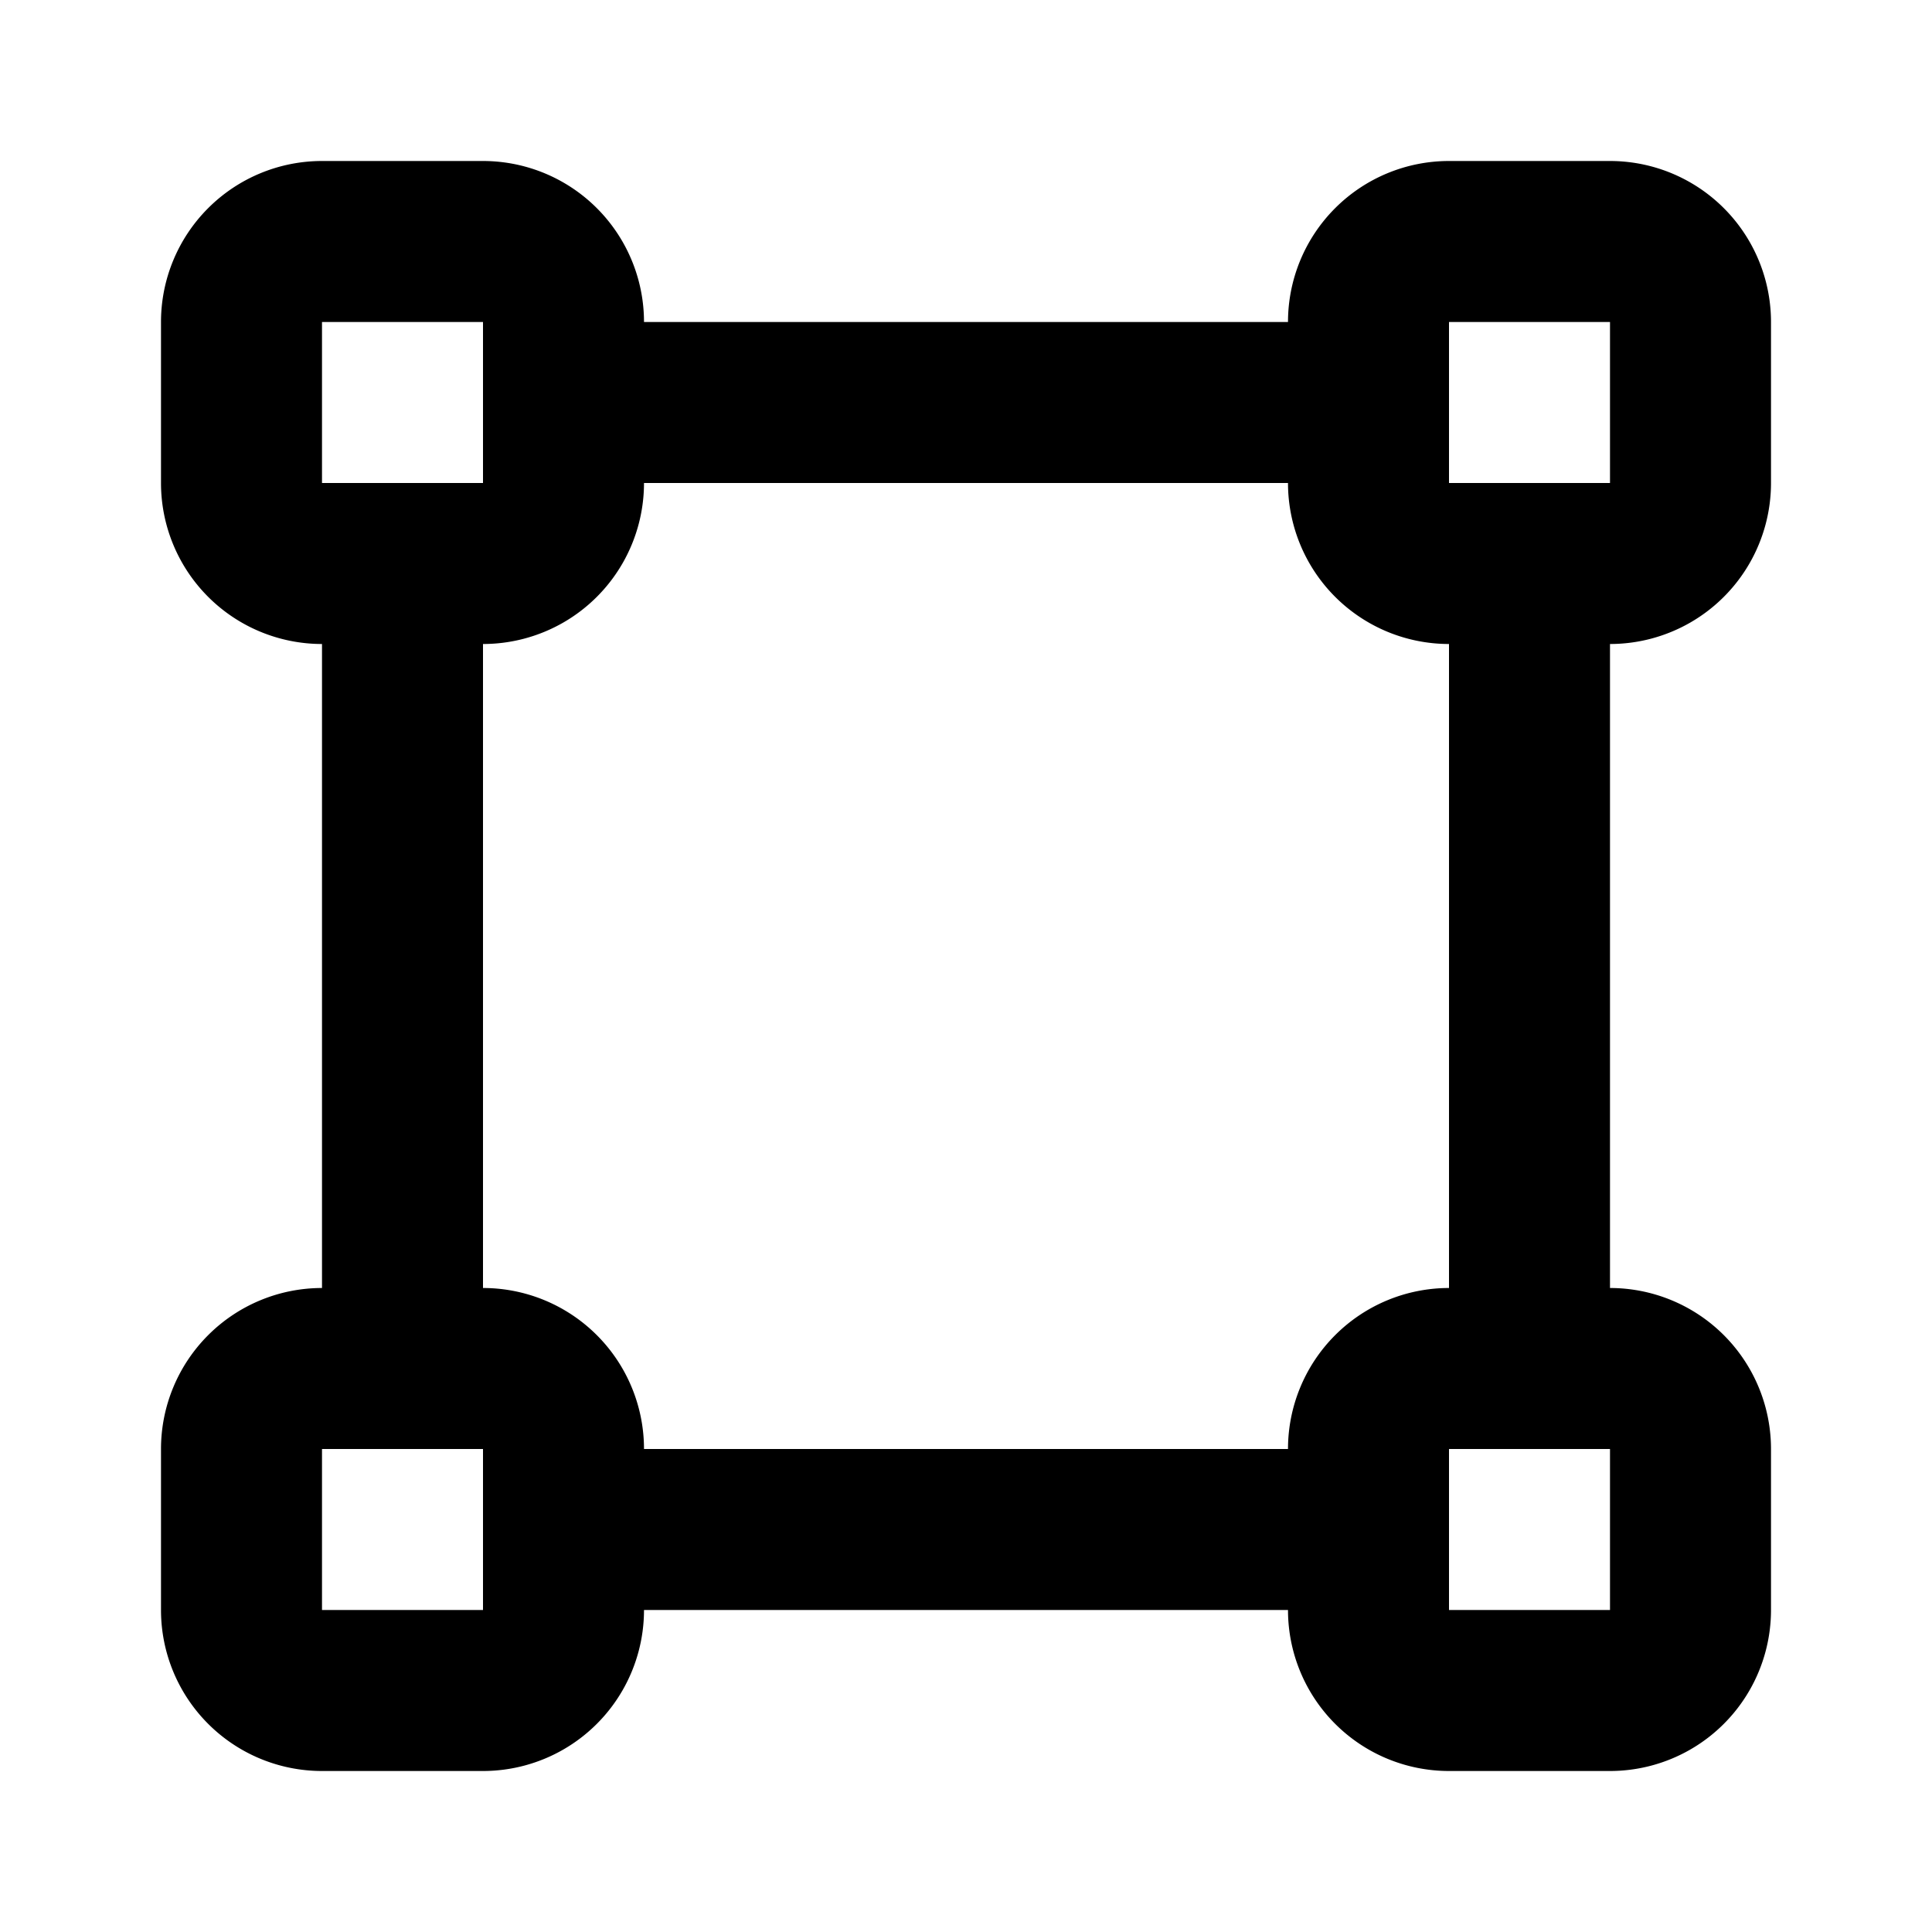 <svg viewBox="0 0 24 24" preserveAspectRatio="xMidYMid meet" height="100%" width="100%" class="iconify iconify--fe" role="img" aria-hidden="true" xmlns:xlink="http://www.w3.org/1999/xlink" xmlns="http://www.w3.org/2000/svg"><path d="M8 20a2 2 0 0 1-2 2H4a2 2 0 0 1-2-2v-2a2 2 0 0 1 2-2V8a2 2 0 0 1-2-2V4a2 2 0 0 1 2-2h2a2 2 0 0 1 2 2h8a2 2 0 0 1 2-2h2a2 2 0 0 1 2 2v2a2 2 0 0 1-2 2v8a2 2 0 0 1 2 2v2a2 2 0 0 1-2 2h-2a2 2 0 0 1-2-2zM8 6a2 2 0 0 1-2 2v8a2 2 0 0 1 2 2h8a2 2 0 0 1 2-2V8a2 2 0 0 1-2-2zM4 4v2h2V4zm14 0v2h2V4zm0 14v2h2v-2zM4 18v2h2v-2z" fill="currentColor"></path></svg>
